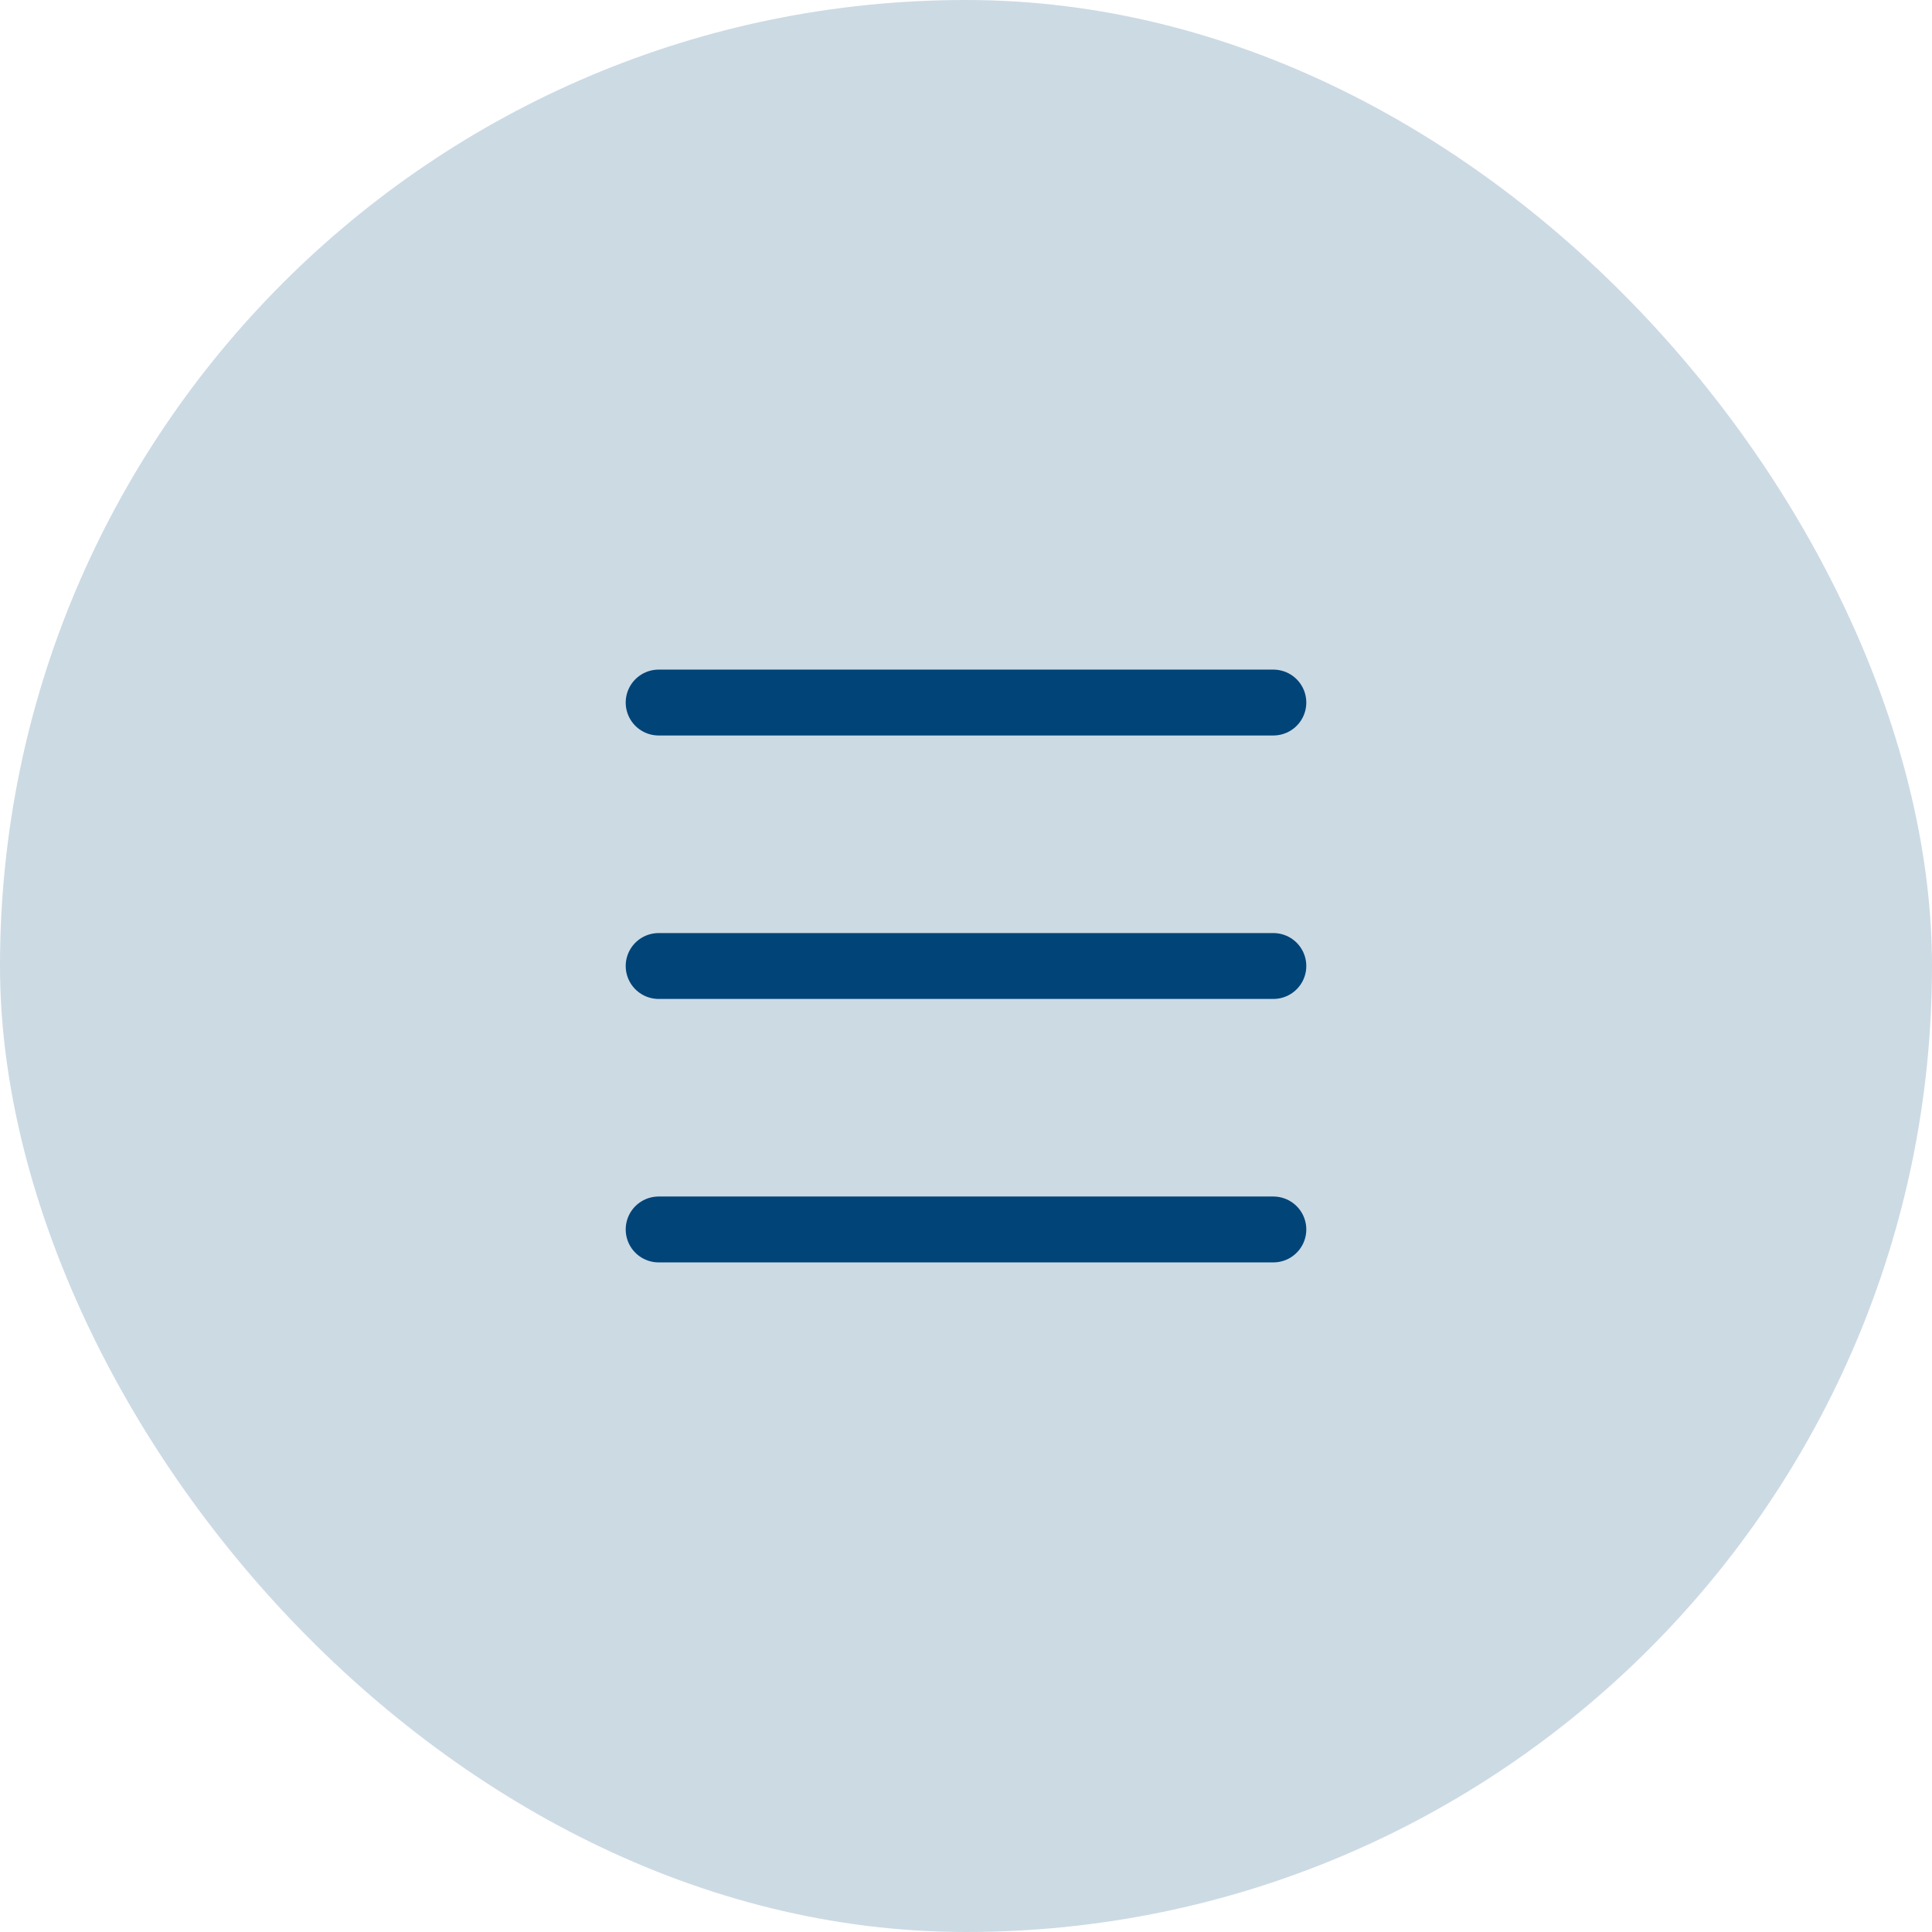 <?xml version="1.0" encoding="UTF-8"?> <svg xmlns="http://www.w3.org/2000/svg" width="44" height="44" viewBox="0 0 44 44" fill="none"><rect width="44" height="44" rx="22" fill="#CCDAE4"></rect><path d="M15 28H29M15 16H29M15 22H29" stroke="#004478" stroke-width="1.5" stroke-linecap="round"></path></svg> 